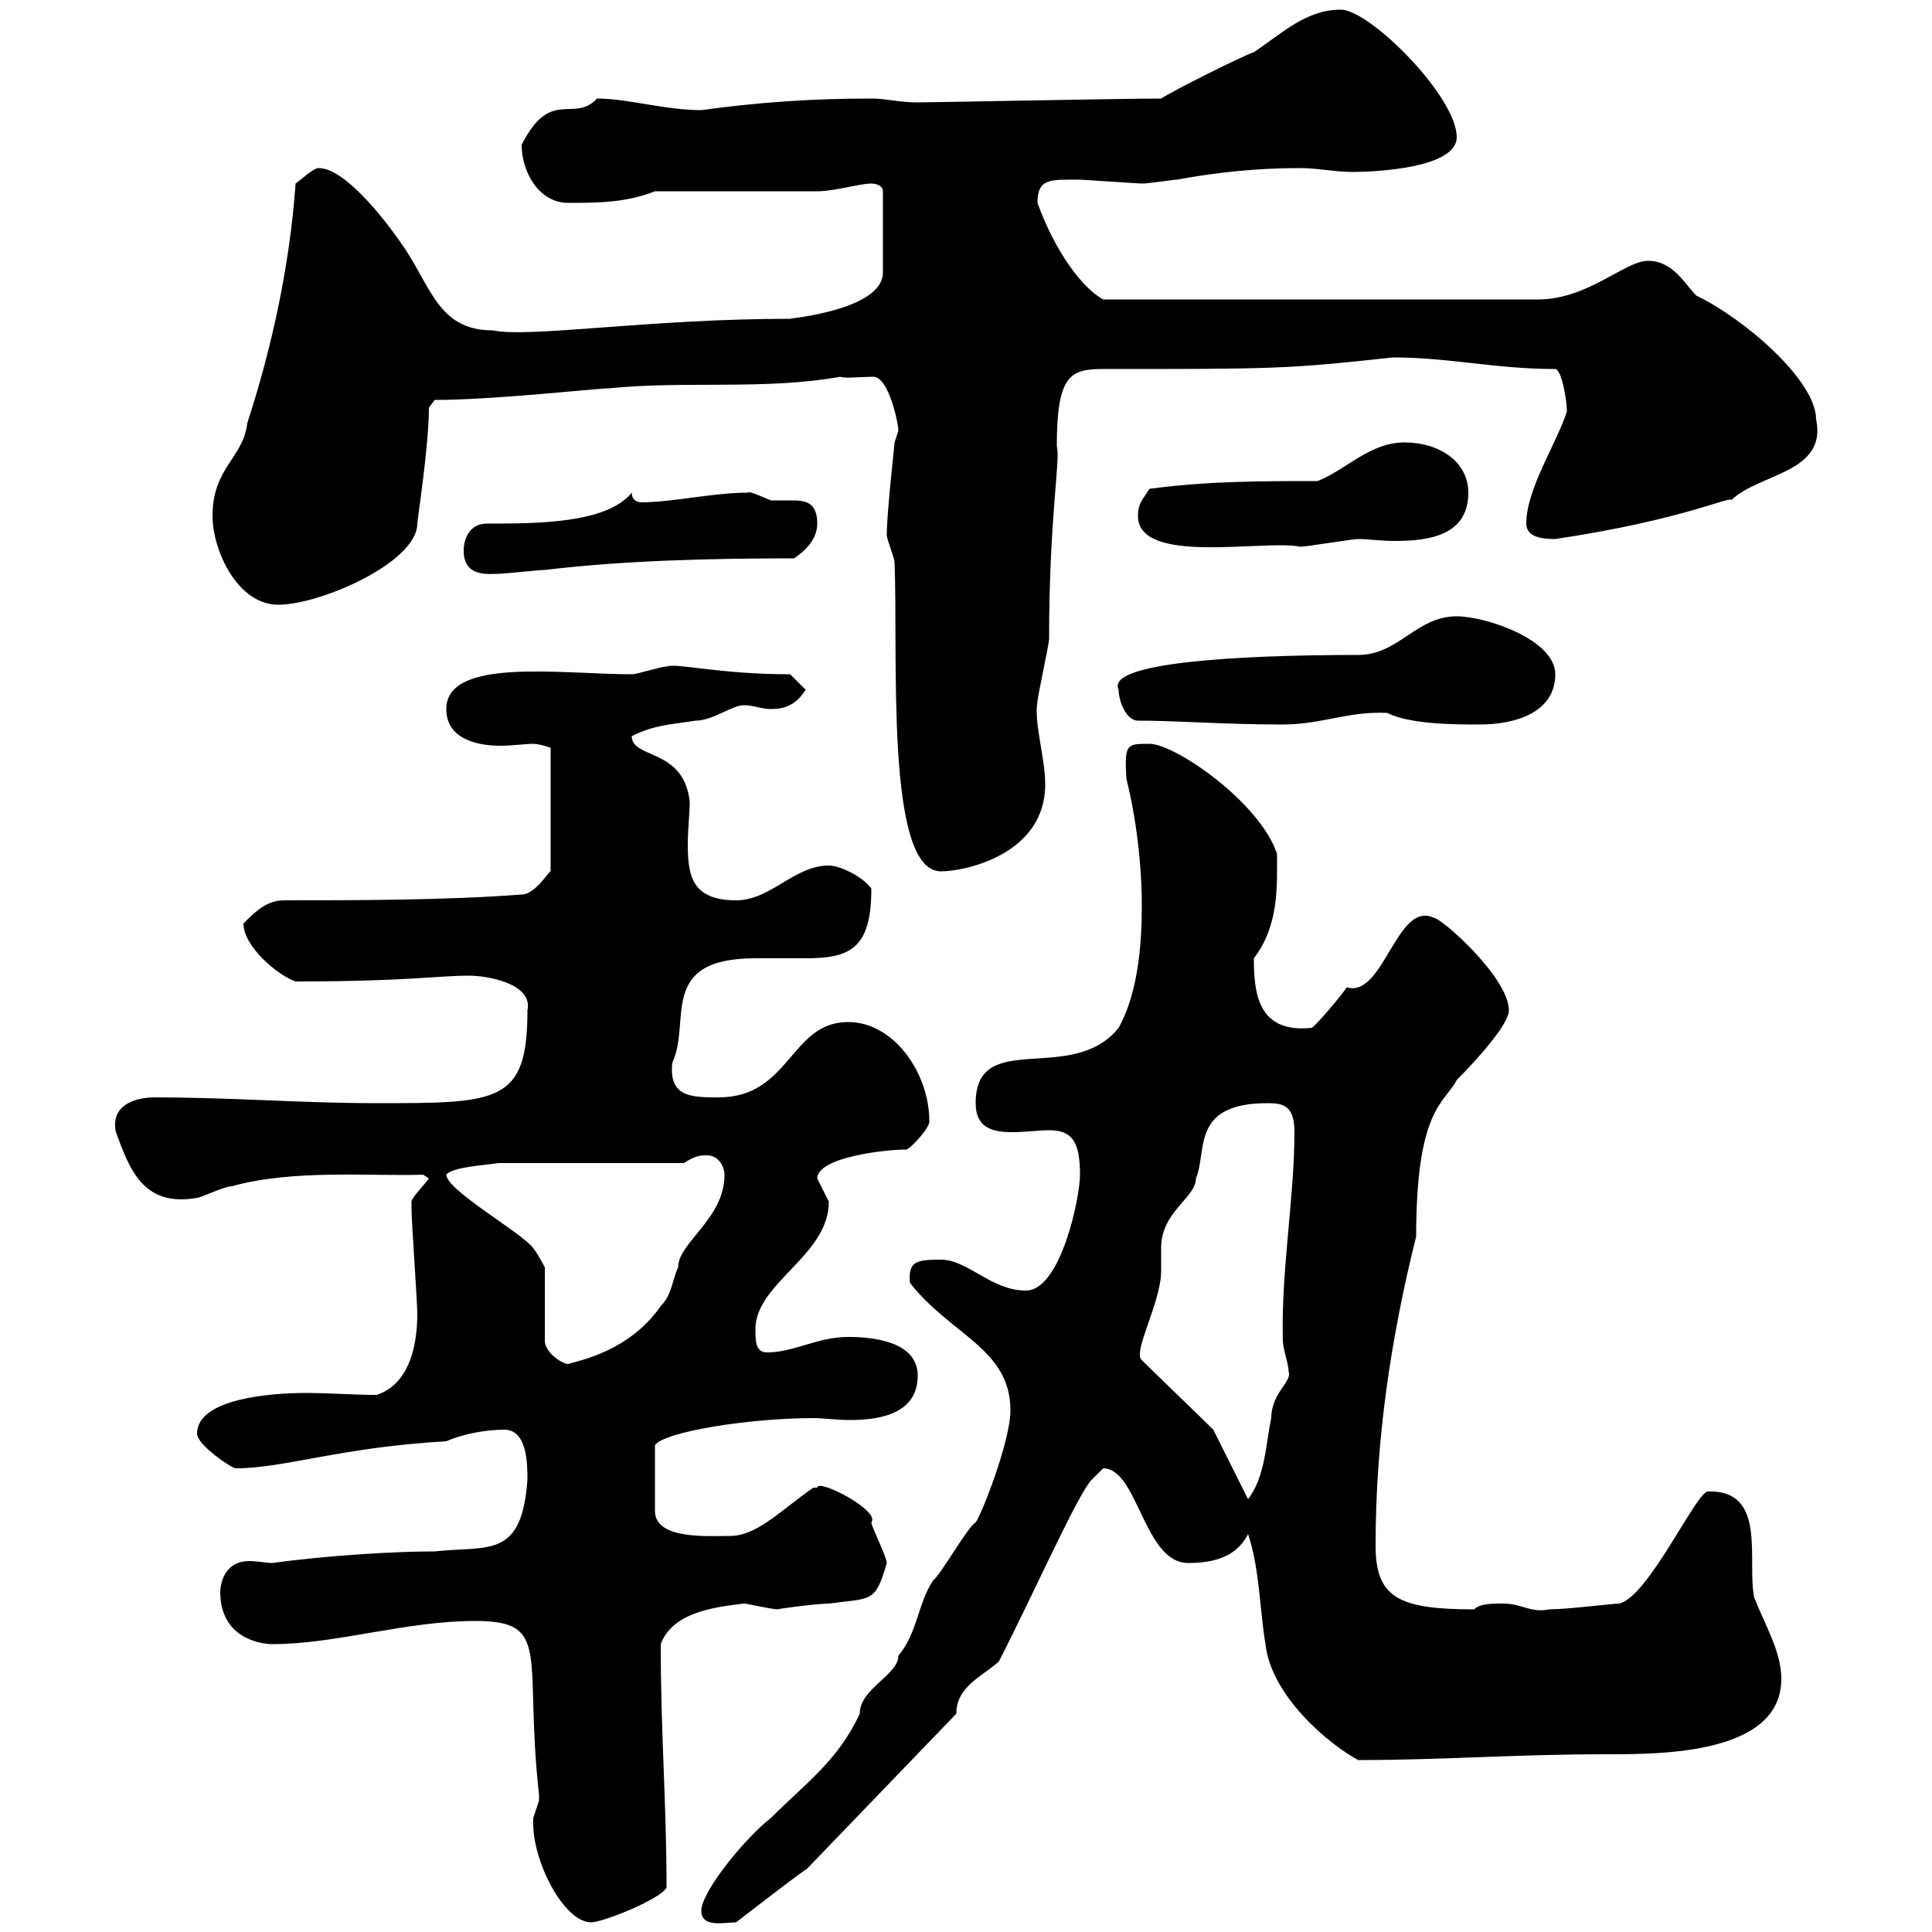 <svg xmlns="http://www.w3.org/2000/svg" xmlns:xlink="http://www.w3.org/1999/xlink" width="300" height="300"><path d="M82.80 283.20C82.80 289.20 87.60 298.50 91.80 298.50C93.60 298.50 102.60 294.90 103.50 293.10C103.50 279.90 102.60 269.40 102.60 255.30C104.40 250.50 110.40 249.60 115.50 249C116.10 249 119.70 249.90 120.90 249.90C120 249.90 126.90 249 128.70 249C135.30 248.10 135.90 249 137.70 242.70C137.70 241.80 135.30 237 135.30 236.40C136.80 234.60 126.90 229.50 126.90 231C126.90 231 126.30 231 126.30 231C121.50 234.30 117.60 238.50 113.40 238.50C109.80 238.50 101.70 239.10 101.70 234.60L101.70 224.40C103.20 222.30 116.40 220.20 126.30 220.20C127.80 220.20 129.90 220.50 132 220.50C137.10 220.50 142.50 219.30 142.50 213.60C142.50 208.20 135.30 207.60 131.70 207.60C126.90 207.60 123.30 210 119.10 210C117.30 210 117.30 208.20 117.30 206.40C117.30 199.20 128.70 195 128.70 186.60C128.70 186.60 126.90 183 126.90 183C126.90 179.70 137.40 178.50 140.70 178.50C141.30 178.50 144.60 174.90 144.30 174C144.30 166.80 138.90 158.70 131.70 158.70C122.70 158.70 122.70 170.40 111.60 170.40C107.40 170.40 103.80 170.40 104.40 165C107.40 158.70 102 148.80 117.30 148.80C119.70 148.80 122.70 148.80 125.10 148.80C132 148.80 135.30 147.30 135.30 138C134.10 136.20 130.50 134.40 128.70 134.40C123.30 134.40 119.70 139.80 114.30 139.80C107.40 139.80 106.80 135.90 106.80 131.10C106.80 128.70 107.10 126.30 107.10 124.50C106.20 116.10 98.10 117.90 98.10 114.30C101.70 112.50 104.40 112.50 108 111.90C110.70 111.90 113.70 109.50 115.50 109.50C117 109.50 118.20 110.10 119.70 110.10C121.80 110.10 123.60 109.50 125.10 107.10L122.70 104.70C111.60 104.70 105 102.90 103.50 103.50C102.60 103.50 99 104.70 98.10 104.70C87.30 104.70 69.30 102 69.30 110.10C69.30 114.60 73.80 115.80 77.70 115.80C79.50 115.80 81.60 115.50 82.80 115.50C83.70 115.50 85.50 116.10 85.50 116.10L85.50 135.30C85.20 135.30 83.10 138.90 81 138.90C69.30 139.80 54.90 139.80 44.10 139.80C41.40 139.80 39.60 141.60 37.80 143.40C37.80 147 43.20 151.50 45.90 152.40C63.30 152.40 67.80 151.50 72.90 151.50C75.60 151.50 82.80 152.70 81.90 156.90C81.90 171.30 77.40 171.30 58.50 171.30C46.80 171.30 36 170.40 24 170.40C21 170.40 17.10 171.60 18 175.80C20.10 181.50 22.20 187.50 30.60 186C31.20 186 34.80 184.20 36 184.20C45.60 181.50 58.20 182.70 65.70 182.40L66.60 183C65.70 184.20 63.90 186 63.90 186.60C63.90 187.80 63.90 187.80 63.90 187.80C63.90 189.60 64.80 202.20 64.80 204C64.80 208.20 63.90 214.80 58.50 216.60C54.90 216.60 51.30 216.30 47.40 216.30C42 216.30 30.60 217.20 30.60 222.60C30.60 224.40 36 228 36.60 228C44.10 228 53.10 224.70 69.30 223.80C72 222.60 75.60 222 78.30 222C81.90 222 81.90 227.40 81.90 229.80C81 242.10 75.90 240 67.50 240.90C61.50 240.90 51 241.50 42.30 242.70C41.40 242.70 39.90 242.40 38.70 242.40C34.80 242.40 34.20 246 34.20 247.20C34.20 254.40 40.50 255.30 42.30 255.30C52.20 255.30 63 251.70 73.80 251.70C85.80 251.70 81.30 257.10 83.70 278.70C83.70 278.70 83.70 278.70 83.70 279.60C83.70 279.60 82.80 282.30 82.80 282.30C82.80 282.30 82.80 283.20 82.80 283.20ZM108.90 296.70C108.90 299.40 112.50 298.50 114.30 298.50C114.30 298.50 126.30 289.20 125.10 290.40L148.50 266.10C148.50 261.90 152.40 260.40 155.10 258C160.20 248.10 167.40 231.90 169.50 229.80C169.50 229.80 171.30 228 171.30 228C176.70 228 177.60 242.70 184.50 242.70C188.40 242.70 192 241.80 193.80 238.20C195.60 243.60 195.60 249.90 196.50 255.30C197.40 263.40 206.40 270.90 210.90 273.30C224.40 273.30 234.90 272.40 249.60 272.40C258 272.40 276.60 272.40 276.60 260.70C276.60 256.50 274.20 252.60 272.40 248.10C271.20 242.40 274.50 231.30 265.20 231.60C263.40 231.60 255.90 248.10 251.40 249C250.50 249 243.30 249.90 240.60 249.90C237.60 250.50 236.40 249 233.40 249C231.60 249 229.80 249 228.90 249.90C217.20 249.90 213.60 248.10 213.60 240C213.60 223.50 216 207.60 219.90 192C219.90 171.90 224.40 171.30 226.20 167.70C229.50 164.40 234.30 159 234.30 156.90C234.30 151.80 223.80 142.50 222.60 142.50C216.90 139.80 214.80 155.10 209.10 153.30C209.10 153.60 204.60 159 203.70 159.60C195.30 160.50 194.70 154.20 194.70 148.80C198.60 143.70 198.30 137.70 198.30 132.60C195.60 124.50 182.40 115.50 178.50 115.50C174.90 115.50 174.60 115.50 174.90 120.90C176.40 126.90 177.30 134.10 177.30 140.70C177.30 146.70 176.70 154.20 173.70 159.60C166.50 168.60 151.50 159.60 151.50 171.30C151.50 175.20 154.20 175.80 157.20 175.80C159.30 175.80 161.40 175.50 162.90 175.50C166.50 175.50 167.70 177.30 167.70 182.40C167.70 186 164.70 200.40 159.30 200.40C153.90 200.40 150.30 195.60 146.10 195.60C142.20 195.60 141 195.90 141.30 199.20C147.60 207.30 156.90 209.40 156.90 219C156.90 223.80 152.40 235.20 151.50 236.40C150.30 237 146.10 244.50 144.90 245.40C142.50 249 142.50 253.50 139.50 257.10C139.50 260.10 133.50 262.20 133.50 266.10C130.20 273.30 125.10 276.90 119.70 282.30C115.80 285.30 108.90 293.70 108.90 296.70ZM177.30 211.20C175.80 210 180.30 202.20 180.30 197.40C180.30 196.50 180.30 195 180.30 193.80C180.30 188.10 185.70 186 185.70 183C187.50 178.80 184.80 171.30 196.80 171.30C199.20 171.30 201 171.60 201 175.80C201 186 198.90 197.40 199.20 208.20C199.20 209.40 200.10 211.80 200.10 213C200.70 214.50 197.40 216.30 197.40 220.20C196.50 224.40 196.50 229.20 193.80 232.80C192.90 231 189.30 223.80 188.40 222C186.60 220.20 179.10 213 177.30 211.20ZM69.30 182.40C70.20 181.20 75.60 180.90 77.40 180.60L106.20 180.60C108 179.40 108.90 179.40 109.80 179.40C111.60 179.40 112.50 181.20 112.50 182.40C112.50 189.30 105.30 192.90 105.30 196.80C104.40 198.60 104.40 201 102.60 202.80C97.80 209.70 90.30 211.20 88.20 211.80C87.30 211.80 84.60 210 84.60 208.20L84.60 196.80C84.60 196.80 83.70 195 82.80 193.80C81 191.40 69.30 184.80 69.30 182.40ZM137.70 83.10C137.70 83.70 138.90 86.70 138.90 87.30C139.50 101.70 137.40 135.30 146.10 135.30C150 135.30 162.30 132.60 162.30 121.80C162.30 117.60 160.50 112.20 161.10 108.90C161.10 108.30 162.90 99.90 162.90 99.30C162.90 80.40 164.70 71.40 164.10 69.30C164.10 58.20 166.20 57.30 171.30 57.30C198 57.30 199.80 57.30 216.30 55.50C225 55.50 232.20 57.30 241.50 57.30C242.40 57.30 243.30 61.80 243.30 63.90C241.80 68.70 237 75.90 237 81.30C237 83.40 239.40 83.70 241.50 83.70C261.60 80.70 269.10 76.80 268.80 77.70C273 73.50 283.80 73.50 282 65.10C282 59.10 270.90 49.50 263.40 45.90C261.60 44.10 259.80 40.50 255.90 40.50C252.30 40.50 246.60 46.50 238.80 46.50L171.30 46.50C168 44.70 163.80 39 161.10 31.50C161.10 27.60 163.20 27.90 167.70 27.90C168.30 27.90 176.70 28.50 177.30 28.50C178.50 28.50 182.10 27.90 182.70 27.90C189.30 26.70 195.30 26.10 201.90 26.10C204.60 26.10 207.30 26.70 210 26.70C213.60 26.70 226.20 26.10 226.20 21.30C226.20 15 212.70 1.50 208.20 1.50C202.80 1.50 199.20 5.10 194.70 8.10C192.90 8.70 182.10 14.10 180.30 15.30C174.60 15.30 144.60 15.90 142.50 15.90C139.50 15.90 137.70 15.30 135.30 15.30C126 15.30 117.60 15.90 108.90 17.10C103.20 17.10 97.50 15.30 92.70 15.30C89.10 19.20 85.50 13.50 81 22.50C81 26.70 83.70 31.50 88.20 31.50C92.70 31.50 97.20 31.50 101.70 29.70C105.30 29.70 123.30 29.70 126.90 29.70C129.60 29.70 133.50 28.50 135.30 28.50C135.30 28.50 137.10 28.50 137.10 29.70L137.10 42.30C137.10 48.30 121.80 49.50 122.70 49.50C100.80 49.50 82.20 52.50 76.50 51.30C67.80 51.30 66.90 44.10 62.10 37.50C59.40 33.60 53.40 26.10 49.50 26.10C48.60 26.10 46.80 27.90 45.90 28.50C45 41.10 42.30 53.70 38.40 65.70C37.80 71.10 33 72.60 33 80.10C33 85.50 36.90 93.90 43.20 93.90C49.80 93.90 64.80 87.30 64.80 81.30C64.80 80.70 66.60 69.30 66.60 63.30L67.50 62.10C76.80 62.10 92.70 60.30 94.50 60.30C106.50 59.10 118.80 60.60 130.50 58.50C130.80 58.80 134.10 58.50 135.60 58.50C138 58.50 139.50 65.70 139.50 66.90L138.90 68.70C138.90 69.30 137.70 79.50 137.70 83.10ZM176.70 111.90C183 111.90 189.90 112.50 199.20 112.50C205.20 112.50 209.40 110.40 215.40 110.70C219 112.50 225.90 112.50 229.80 112.50C235.20 112.50 241.50 110.70 241.50 104.70C241.50 99.30 230.70 95.70 226.20 95.70C219.90 95.70 217.20 101.70 210.90 101.70C192 101.70 171.60 102.90 173.70 107.10C173.70 108.90 174.90 111.90 176.70 111.90ZM72 85.50C72 89.70 75.90 89.10 77.40 89.10C78.30 89.10 83.70 88.50 84.60 88.50C97.20 87 110.70 86.70 123.30 86.70C125.10 85.50 126.90 83.70 126.90 81.30C126.90 78 125.10 77.70 123 77.70C121.80 77.70 120.90 77.70 119.70 77.70C118.20 77.10 116.40 76.20 116.10 76.50C110.70 76.50 104.40 78 99.60 78C99 78 98.10 77.70 98.10 76.50C94.20 81.30 83.40 81.30 75.60 81.30C72.90 81.30 72 83.70 72 85.50ZM176.70 80.10C176.70 87.90 196.50 83.70 201.90 84.90C202.80 84.90 210 83.70 210.90 83.70C212.40 83.70 214.50 84 216.60 84C222 84 228 83.10 228 76.50C228 71.70 223.50 68.70 218.10 68.70C212.70 68.70 209.10 72.90 204.60 74.70C195.60 74.70 187.50 74.70 178.50 75.90C177.30 77.70 176.70 78.30 176.70 80.10Z"/></svg>